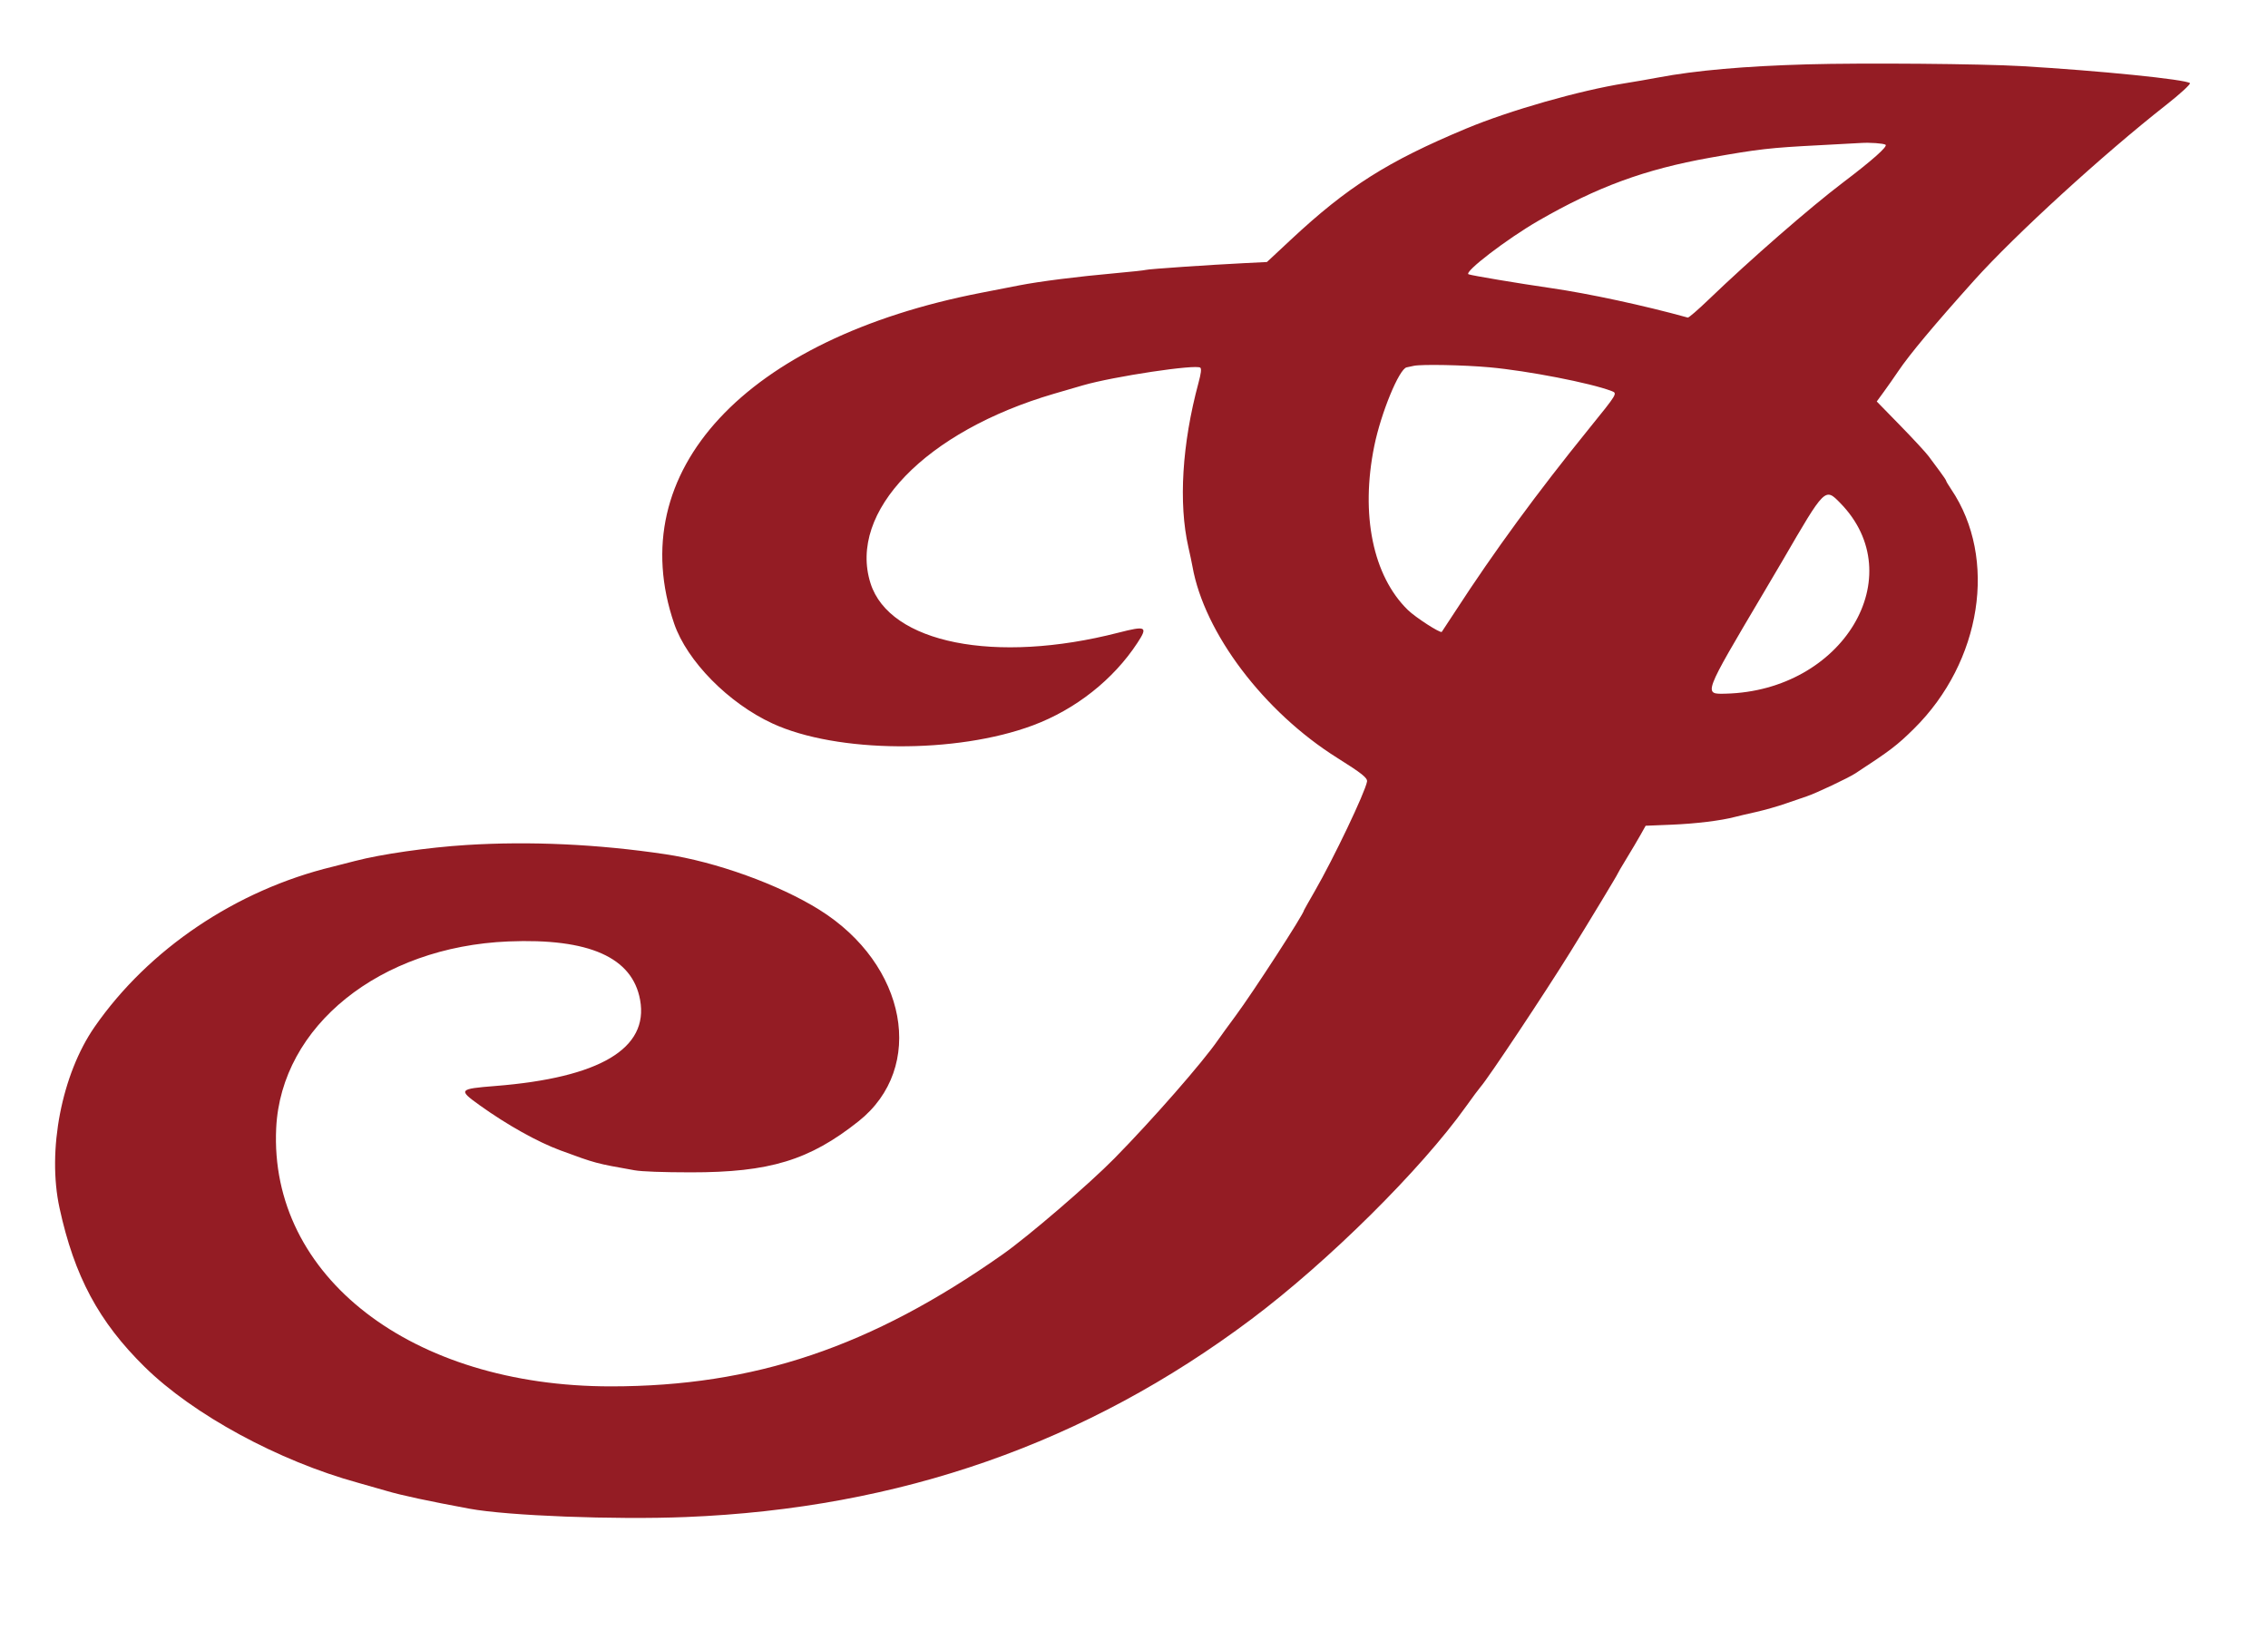 ﻿<svg xmlns="http://www.w3.org/2000/svg" xmlns:xlink="http://www.w3.org/1999/xlink" id="svg" version="1.1"  viewBox="0, 0, 400,290.998"><g id="svgg"><path id="path0" d="M318.777 11.350 C 307.674 11.664,299.021 12.427,292.431 13.674 C 290.830 13.977,288.210 14.432,286.608 14.685 C 278.615 15.949,266.225 19.484,258.559 22.689 C 244.690 28.486,237.699 32.919,227.660 42.283 L 223.442 46.217 219.509 46.411 C 213.289 46.719,202.512 47.458,202.090 47.606 C 201.879 47.680,199.456 47.943,196.705 48.189 C 190.050 48.784,183.338 49.634,179.767 50.333 C 178.166 50.647,175.153 51.234,173.071 51.638 C 131.394 59.727,109.672 83.137,118.905 110.013 C 121.173 116.616,128.490 124.041,136.254 127.619 C 147.603 132.849,168.649 132.996,182.183 127.940 C 189.701 125.132,196.361 119.872,200.604 113.394 C 202.490 110.515,202.155 110.336,197.234 111.601 C 175.544 117.176,156.887 113.456,153.531 102.885 C 149.523 90.267,163.250 76.082,185.881 69.455 C 187.322 69.033,189.614 68.365,190.975 67.971 C 196.409 66.395,211.042 64.201,211.704 64.862 C 211.919 65.078,211.820 65.876,211.371 67.541 C 208.475 78.275,207.830 88.769,209.590 96.507 C 209.882 97.787,210.206 99.318,210.310 99.909 C 212.386 111.645,222.900 125.554,235.834 133.674 C 240.201 136.417,241.209 137.220,241.096 137.869 C 240.765 139.763,235.213 151.404,231.893 157.168 C 230.844 158.989,229.985 160.510,229.985 160.549 C 229.985 161.152,221.053 174.942,217.915 179.185 C 216.611 180.946,215.231 182.846,214.846 183.406 C 212.147 187.341,203.264 197.495,196.536 204.335 C 192.079 208.866,181.379 218.060,176.856 221.244 C 153.601 237.615,133.052 244.539,107.715 244.539 C 72.575 244.540,47.449 225.140,48.711 198.981 C 49.580 180.983,66.981 166.994,89.665 166.058 C 103.893 165.471,111.528 168.860,112.892 176.367 C 114.452 184.947,105.784 190.099,87.340 191.557 C 80.894 192.067,80.776 192.211,84.567 194.931 C 89.439 198.426,94.833 201.441,98.875 202.929 C 105.090 205.216,105.052 205.206,111.924 206.424 C 113.192 206.649,116.892 206.785,121.822 206.788 C 135.735 206.798,142.751 204.662,151.424 197.776 C 163.340 188.316,159.966 170.120,144.506 160.470 C 137.358 156.009,126.238 152.001,117.322 150.671 C 105.438 148.899,93.451 148.345,82.242 149.049 C 75.498 149.473,67.200 150.665,62.591 151.872 C 61.070 152.271,59.301 152.723,58.661 152.878 C 41.680 156.986,26.213 167.396,16.683 181.132 C 10.882 189.493,8.287 202.899,10.499 213.079 C 13.117 225.123,17.412 233.138,25.523 241.115 C 34.079 249.529,49.138 257.703,63.173 261.552 C 64.534 261.925,66.801 262.572,68.211 262.988 C 70.837 263.764,75.568 264.779,82.824 266.121 C 89.539 267.364,108.437 268.090,120.956 267.587 C 158.723 266.069,191.540 254.583,220.734 232.665 C 234.278 222.496,250.622 206.290,258.567 195.152 C 259.692 193.575,260.845 192.023,261.130 191.703 C 262.460 190.208,272.421 175.234,277.010 167.831 C 280.160 162.750,285.298 154.247,285.298 154.116 C 285.298 154.050,285.998 152.852,286.854 151.452 C 287.710 150.053,288.821 148.176,289.324 147.280 L 290.238 145.652 294.828 145.465 C 299.089 145.291,303.540 144.747,305.968 144.102 C 306.528 143.954,308.203 143.561,309.688 143.230 C 311.174 142.899,313.532 142.228,314.928 141.739 C 316.325 141.251,317.991 140.679,318.632 140.470 C 320.209 139.954,325.958 137.241,327.220 136.417 C 333.384 132.390,334.609 131.456,337.567 128.530 C 349.510 116.714,352.344 98.481,344.130 86.309 C 343.636 85.577,343.231 84.899,343.231 84.801 C 343.231 84.704,342.732 83.957,342.123 83.142 C 341.513 82.327,340.629 81.135,340.160 80.495 C 339.691 79.854,337.437 77.415,335.152 75.073 L 330.997 70.816 332.246 69.105 C 332.933 68.164,334.068 66.543,334.769 65.502 C 336.777 62.520,341.096 57.350,348.145 49.491 C 355.345 41.463,370.940 27.208,382.067 18.486 C 384.413 16.647,386.397 14.830,386.235 14.668 C 385.583 14.016,370.201 12.461,356.477 11.660 C 349.402 11.247,328.512 11.075,318.777 11.350 M332.547 25.527 C 332.995 25.804,330.207 28.281,325.066 32.175 C 319.252 36.578,308.694 45.779,301.322 52.867 C 299.474 54.644,297.831 56.062,297.671 56.018 C 289.990 53.888,280.227 51.784,273.508 50.811 C 267.827 49.988,259.549 48.601,259.003 48.381 C 258.101 48.018,265.802 42.119,271.351 38.922 C 281.732 32.942,290.105 29.869,301.601 27.817 C 310.112 26.298,312.196 26.060,320.815 25.619 C 324.098 25.451,327.438 25.270,328.239 25.217 C 329.777 25.115,332.156 25.287,332.547 25.527 M262.699 64.788 C 269.420 65.396,280.527 67.554,284.218 68.970 C 285.292 69.381,285.299 69.369,280.248 75.611 C 271.005 87.035,263.570 97.193,256.644 107.860 C 255.396 109.782,254.332 111.400,254.280 111.457 C 254.025 111.733,249.640 108.900,248.303 107.596 C 242.132 101.576,239.917 90.757,242.378 78.662 C 243.562 72.845,246.755 65.083,248.082 64.798 C 248.456 64.717,249.025 64.596,249.345 64.528 C 250.749 64.231,258.126 64.375,262.699 64.788 M324.557 88.725 C 337.179 101.624,325.014 121.857,304.340 122.354 C 300.401 122.449,300.318 122.670,310.980 104.658 C 312.496 102.096,314.041 99.476,314.413 98.836 C 321.896 85.950,321.869 85.977,324.557 88.725 " stroke="none" fill="#941c24" fill-rule="evenodd"/><path id="path1" d="M0.000 145.560 L 0.000 291.121 200.000 291.121 L 400.000 291.121 400.000 145.560 L 400.000 0.000 200.000 0.000 L 0.000 0.000 0.000 145.560 M356.477 11.660 C 370.201 12.461,385.583 14.016,386.235 14.668 C 386.397 14.830,384.413 16.647,382.067 18.486 C 370.940 27.208,355.345 41.463,348.145 49.491 C 341.096 57.350,336.777 62.520,334.769 65.502 C 334.068 66.543,332.933 68.164,332.246 69.105 L 330.997 70.816 335.152 75.073 C 337.437 77.415,339.691 79.854,340.160 80.495 C 340.629 81.135,341.513 82.327,342.123 83.142 C 342.732 83.957,343.231 84.704,343.231 84.801 C 343.231 84.899,343.636 85.577,344.130 86.309 C 352.344 98.481,349.510 116.714,337.567 128.530 C 334.609 131.456,333.384 132.390,327.220 136.417 C 325.958 137.241,320.209 139.954,318.632 140.470 C 317.991 140.679,316.325 141.251,314.928 141.739 C 313.532 142.228,311.174 142.899,309.688 143.230 C 308.203 143.561,306.528 143.954,305.968 144.102 C 303.540 144.747,299.089 145.291,294.828 145.465 L 290.238 145.652 289.324 147.280 C 288.821 148.176,287.710 150.053,286.854 151.452 C 285.998 152.852,285.298 154.050,285.298 154.116 C 285.298 154.247,280.160 162.750,277.010 167.831 C 272.421 175.234,262.460 190.208,261.130 191.703 C 260.845 192.023,259.692 193.575,258.567 195.152 C 254.144 201.352,244.178 212.264,235.950 219.913 C 203.627 249.962,165.425 265.800,120.956 267.587 C 108.437 268.090,89.539 267.364,82.824 266.121 C 75.568 264.779,70.837 263.764,68.211 262.988 C 66.801 262.572,64.534 261.925,63.173 261.552 C 49.138 257.703,34.079 249.529,25.523 241.115 C 17.412 233.138,13.117 225.123,10.499 213.079 C 8.640 204.523,10.073 193.763,14.154 185.644 C 21.691 170.648,39.549 157.501,58.661 152.878 C 59.301 152.723,61.070 152.271,62.591 151.872 C 76.422 148.249,97.918 147.778,117.322 150.671 C 126.238 152.001,137.358 156.009,144.506 160.470 C 159.966 170.120,163.340 188.316,151.424 197.776 C 142.751 204.662,135.735 206.798,121.822 206.788 C 116.892 206.785,113.192 206.649,111.924 206.424 C 105.052 205.206,105.090 205.216,98.875 202.929 C 94.833 201.441,89.439 198.426,84.567 194.931 C 80.776 192.211,80.894 192.067,87.340 191.557 C 103.975 190.242,111.543 186.589,112.921 179.210 C 115.796 163.820,83.493 160.926,63.062 174.742 C 48.668 184.475,44.656 200.478,52.534 216.739 C 63.569 239.517,95.000 249.725,131.004 242.225 C 147.124 238.867,160.548 232.724,176.856 221.244 C 181.379 218.060,192.079 208.866,196.536 204.335 C 203.264 197.495,212.147 187.341,214.846 183.406 C 215.231 182.846,216.611 180.946,217.915 179.185 C 221.053 174.942,229.985 161.152,229.985 160.549 C 229.985 160.510,230.844 158.989,231.893 157.168 C 235.213 151.404,240.765 139.763,241.096 137.869 C 241.209 137.220,240.201 136.417,235.834 133.674 C 222.900 125.554,212.386 111.645,210.310 99.909 C 210.206 99.318,209.882 97.787,209.590 96.507 C 207.830 88.769,208.475 78.275,211.371 67.541 C 211.820 65.876,211.919 65.078,211.704 64.862 C 211.042 64.201,196.409 66.395,190.975 67.971 C 189.614 68.365,187.322 69.033,185.881 69.455 C 163.250 76.082,149.523 90.267,153.531 102.885 C 156.887 113.456,175.544 117.176,197.234 111.601 C 202.155 110.336,202.490 110.515,200.604 113.394 C 196.361 119.872,189.701 125.132,182.183 127.940 C 168.649 132.996,147.603 132.849,136.254 127.619 C 128.490 124.041,121.173 116.616,118.905 110.013 C 109.672 83.137,131.394 59.727,173.071 51.638 C 175.153 51.234,178.166 50.647,179.767 50.333 C 183.338 49.634,190.050 48.784,196.705 48.189 C 199.456 47.943,201.879 47.680,202.090 47.606 C 202.512 47.458,213.289 46.719,219.509 46.411 L 223.442 46.217 227.660 42.283 C 237.699 32.919,244.690 28.486,258.559 22.689 C 266.225 19.484,278.615 15.949,286.608 14.685 C 288.210 14.432,290.830 13.977,292.431 13.674 C 304.523 11.386,335.241 10.420,356.477 11.660 M328.239 25.217 C 327.438 25.270,324.098 25.451,320.815 25.619 C 312.196 26.060,310.112 26.298,301.601 27.817 C 290.105 29.869,281.732 32.942,271.351 38.922 C 265.802 42.119,258.101 48.018,259.003 48.381 C 259.549 48.601,267.827 49.988,273.508 50.811 C 280.227 51.784,289.990 53.888,297.671 56.018 C 297.831 56.062,299.474 54.644,301.322 52.867 C 308.694 45.779,319.252 36.578,325.066 32.175 C 330.207 28.281,332.995 25.804,332.547 25.527 C 332.156 25.287,329.777 25.115,328.239 25.217 M249.345 64.528 C 249.025 64.596,248.456 64.717,248.082 64.798 C 246.755 65.083,243.562 72.845,242.378 78.662 C 239.917 90.757,242.132 101.576,248.303 107.596 C 249.640 108.900,254.025 111.733,254.280 111.457 C 254.332 111.400,255.396 109.782,256.644 107.860 C 263.570 97.193,271.005 87.035,280.248 75.611 C 285.299 69.369,285.292 69.381,284.218 68.970 C 282.889 68.460,274.185 66.400,270.816 65.798 C 264.751 64.715,252.024 63.962,249.345 64.528 M321.630 87.409 C 320.965 87.934,318.224 92.274,314.413 98.836 C 314.041 99.476,312.496 102.096,310.980 104.658 C 300.318 122.670,300.401 122.449,304.340 122.354 C 322.526 121.917,335.649 104.638,327.322 92.094 C 324.953 88.524,322.635 86.616,321.630 87.409 " stroke="none" fill="transparent" fill-rule="evenodd"/></g></svg>